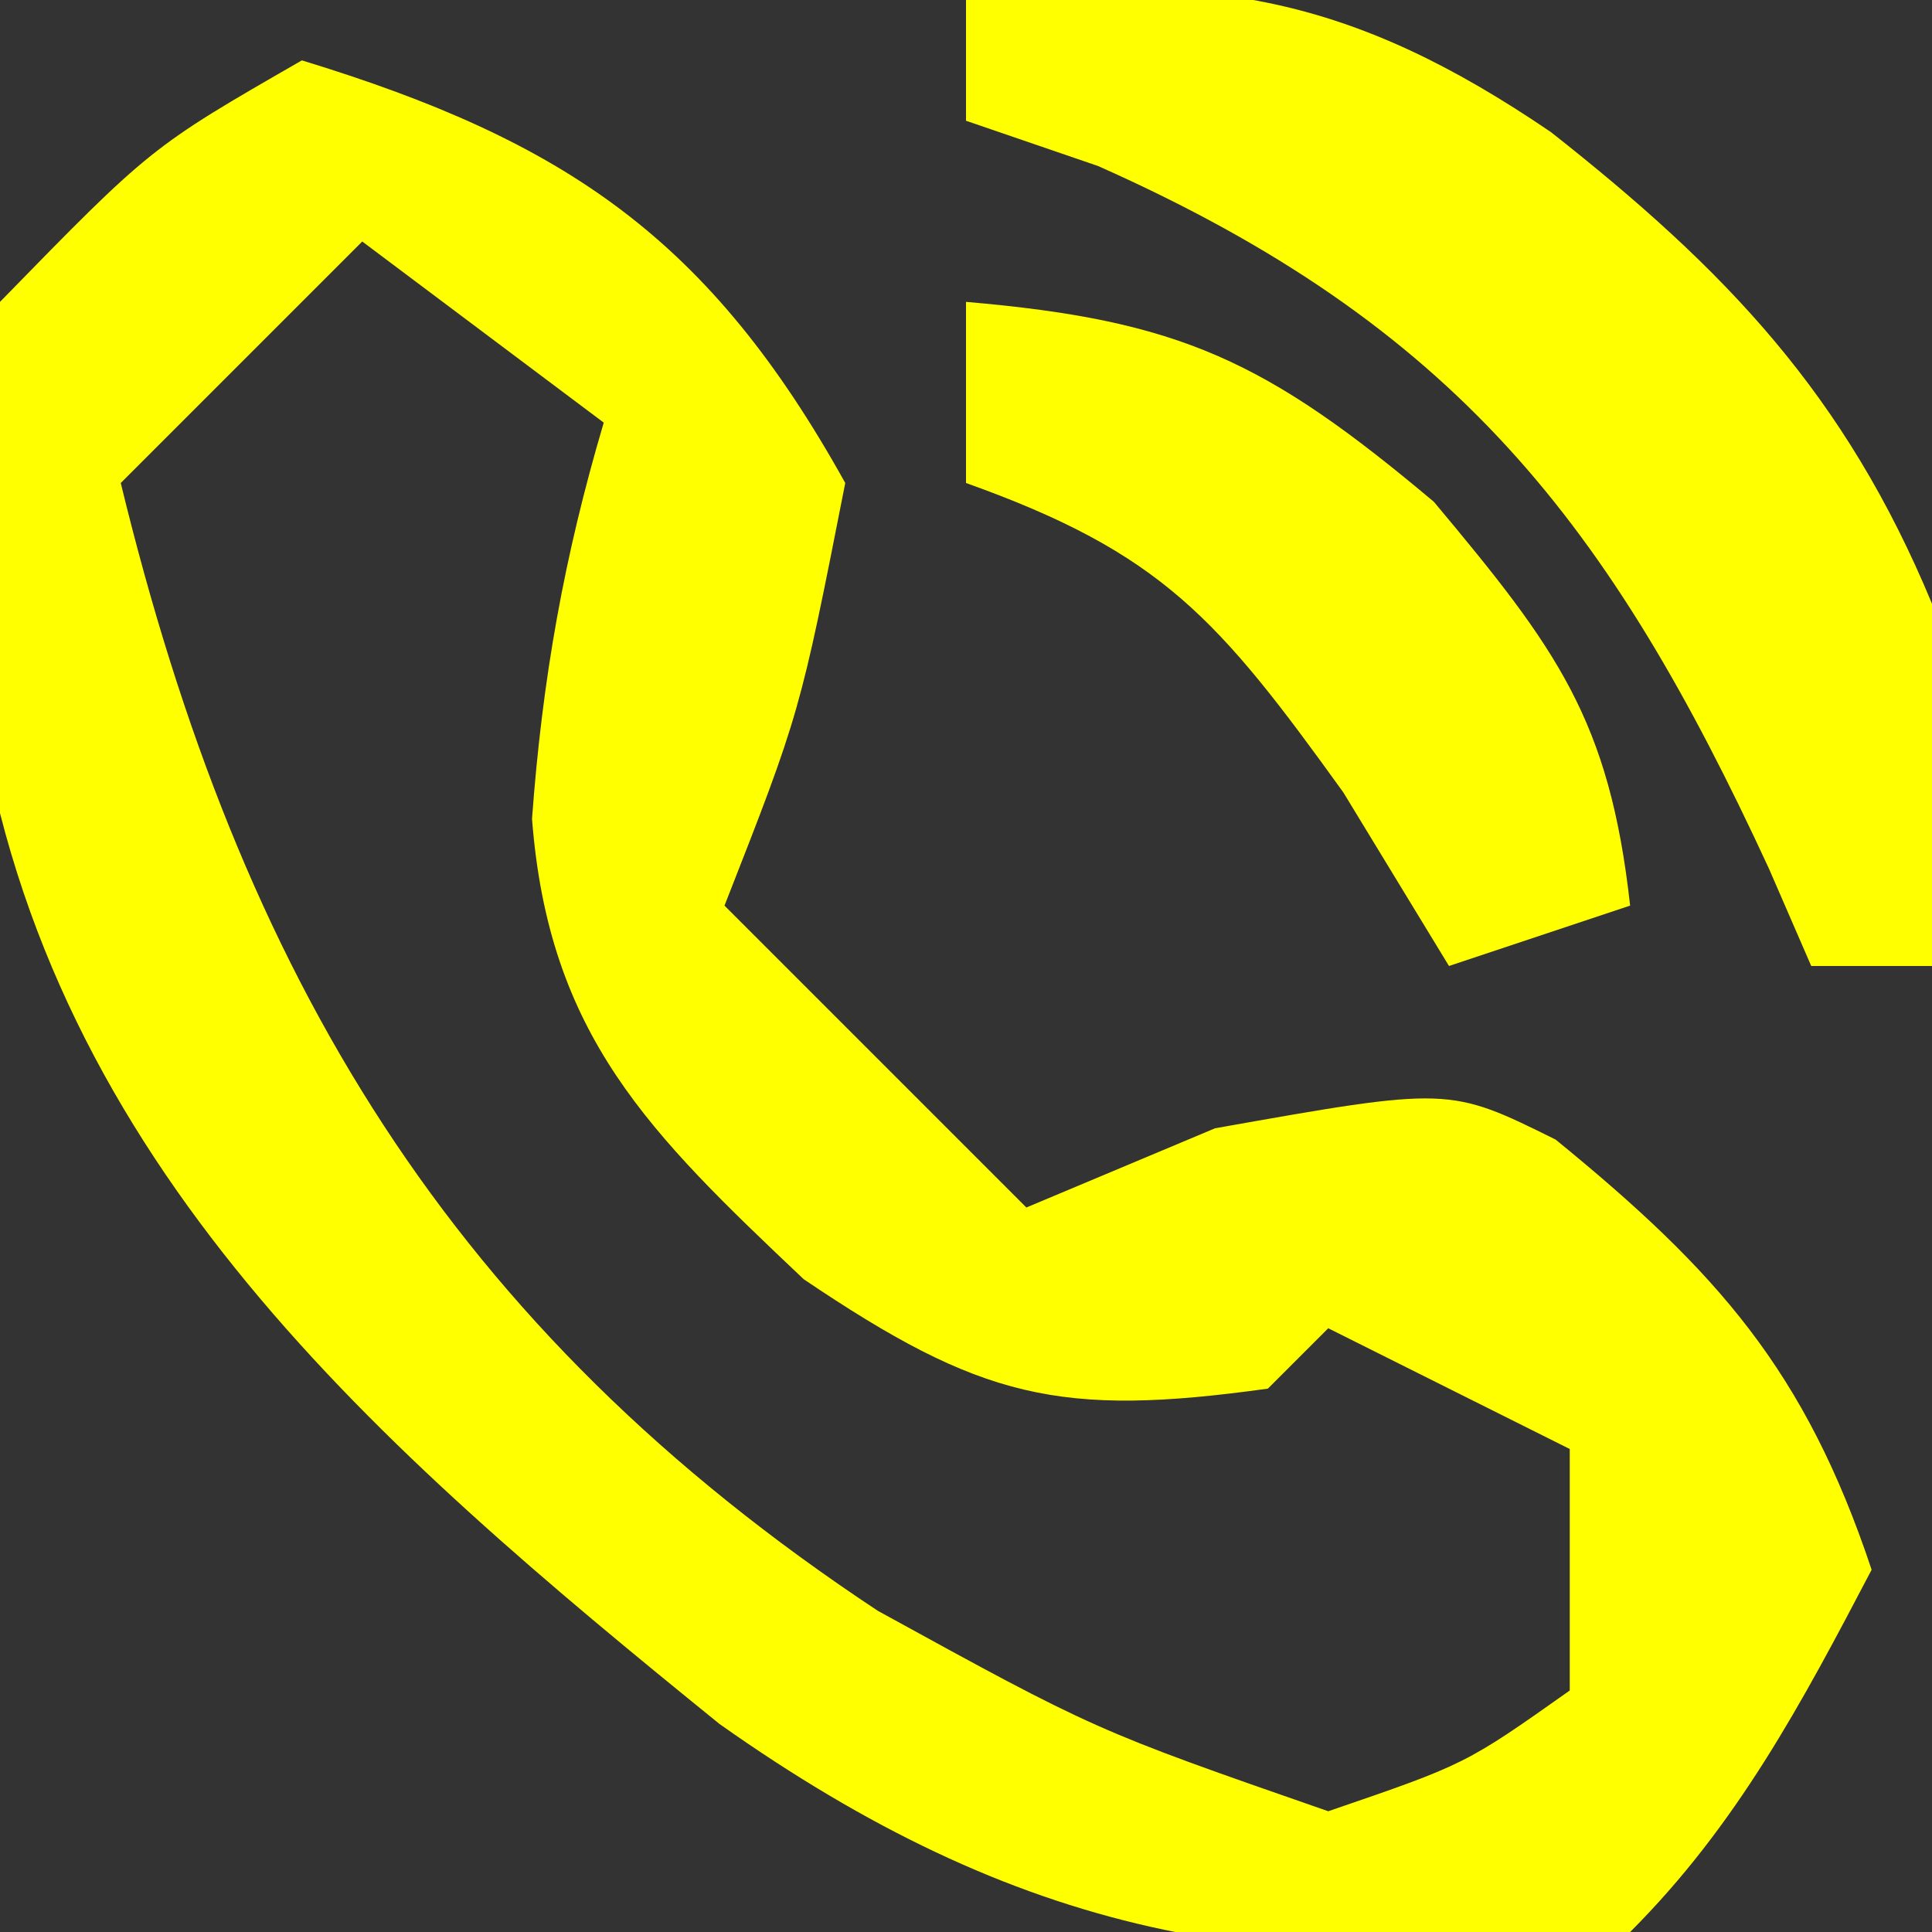 <?xml version="1.0" encoding="UTF-8"?>
<svg version="1.1" xmlns="http://www.w3.org/2000/svg" width="32" height="32">
<rect width="100%" height="100%" fill="#333333" stroke="none"/>
<path d="M0 0 C4.379 1.338 6.754 2.957 9 7 C8.25 10.812 8.25 10.812 7 14 C8.65 15.65 10.3 17.3 12 19 C13.031 18.567 14.062 18.134 15.125 17.688 C19 17 19 17 20.766 17.875 C23.447 20.062 24.9 21.701 26 25 C24.843 27.208 23.773 29.227 22 31 C16.053 31.911 11.809 31.011 6.918 27.555 C1.273 22.979 -4.176 18.293 -5.348 10.766 C-5.501 8.367 -5.5 6.352 -5 4 C-2.5 1.438 -2.5 1.438 0 0 Z M1 3 C-0.32 4.32 -1.64 5.64 -3 7 C-1.018 15.154 2.451 20.991 9.539 25.68 C13.141 27.658 13.141 27.658 17 29 C19.274 28.221 19.274 28.221 21 27 C21 25.68 21 24.36 21 23 C19.68 22.34 18.36 21.68 17 21 C16.67 21.33 16.34 21.66 16 22 C12.543 22.48 11.249 22.168 8.312 20.188 C5.756 17.769 4.089 16.156 3.812 12.562 C3.982 10.246 4.342 8.222 5 6 C3.68 5.01 2.36 4.02 1 3 Z " fill="#FFFF00" transform="translate(5,1)"/>
<path d="M0 0 C4.013 -0.489 6.401 -0.05 9.688 2.188 C12.588 4.472 14.562 6.532 16 10 C16.188 13.312 16.188 13.312 16 16 C15.34 16 14.68 16 14 16 C13.769 15.469 13.539 14.938 13.301 14.391 C10.659 8.668 8.103 5.379 2.188 2.75 C1.466 2.502 0.744 2.255 0 2 C0 1.34 0 0.68 0 0 Z " fill="#FFFF00" transform="translate(16,0)"/>
<path d="M0 0 C3.552 0.304 4.971 0.976 7.75 3.312 C9.786 5.745 10.658 6.92 11 10 C10.01 10.33 9.02 10.66 8 11 C7.423 10.051 6.845 9.102 6.25 8.125 C4.172 5.239 3.245 4.159 0 3 C0 2.01 0 1.02 0 0 Z " fill="#FFFF00" transform="translate(16,5)"/>
</svg>
